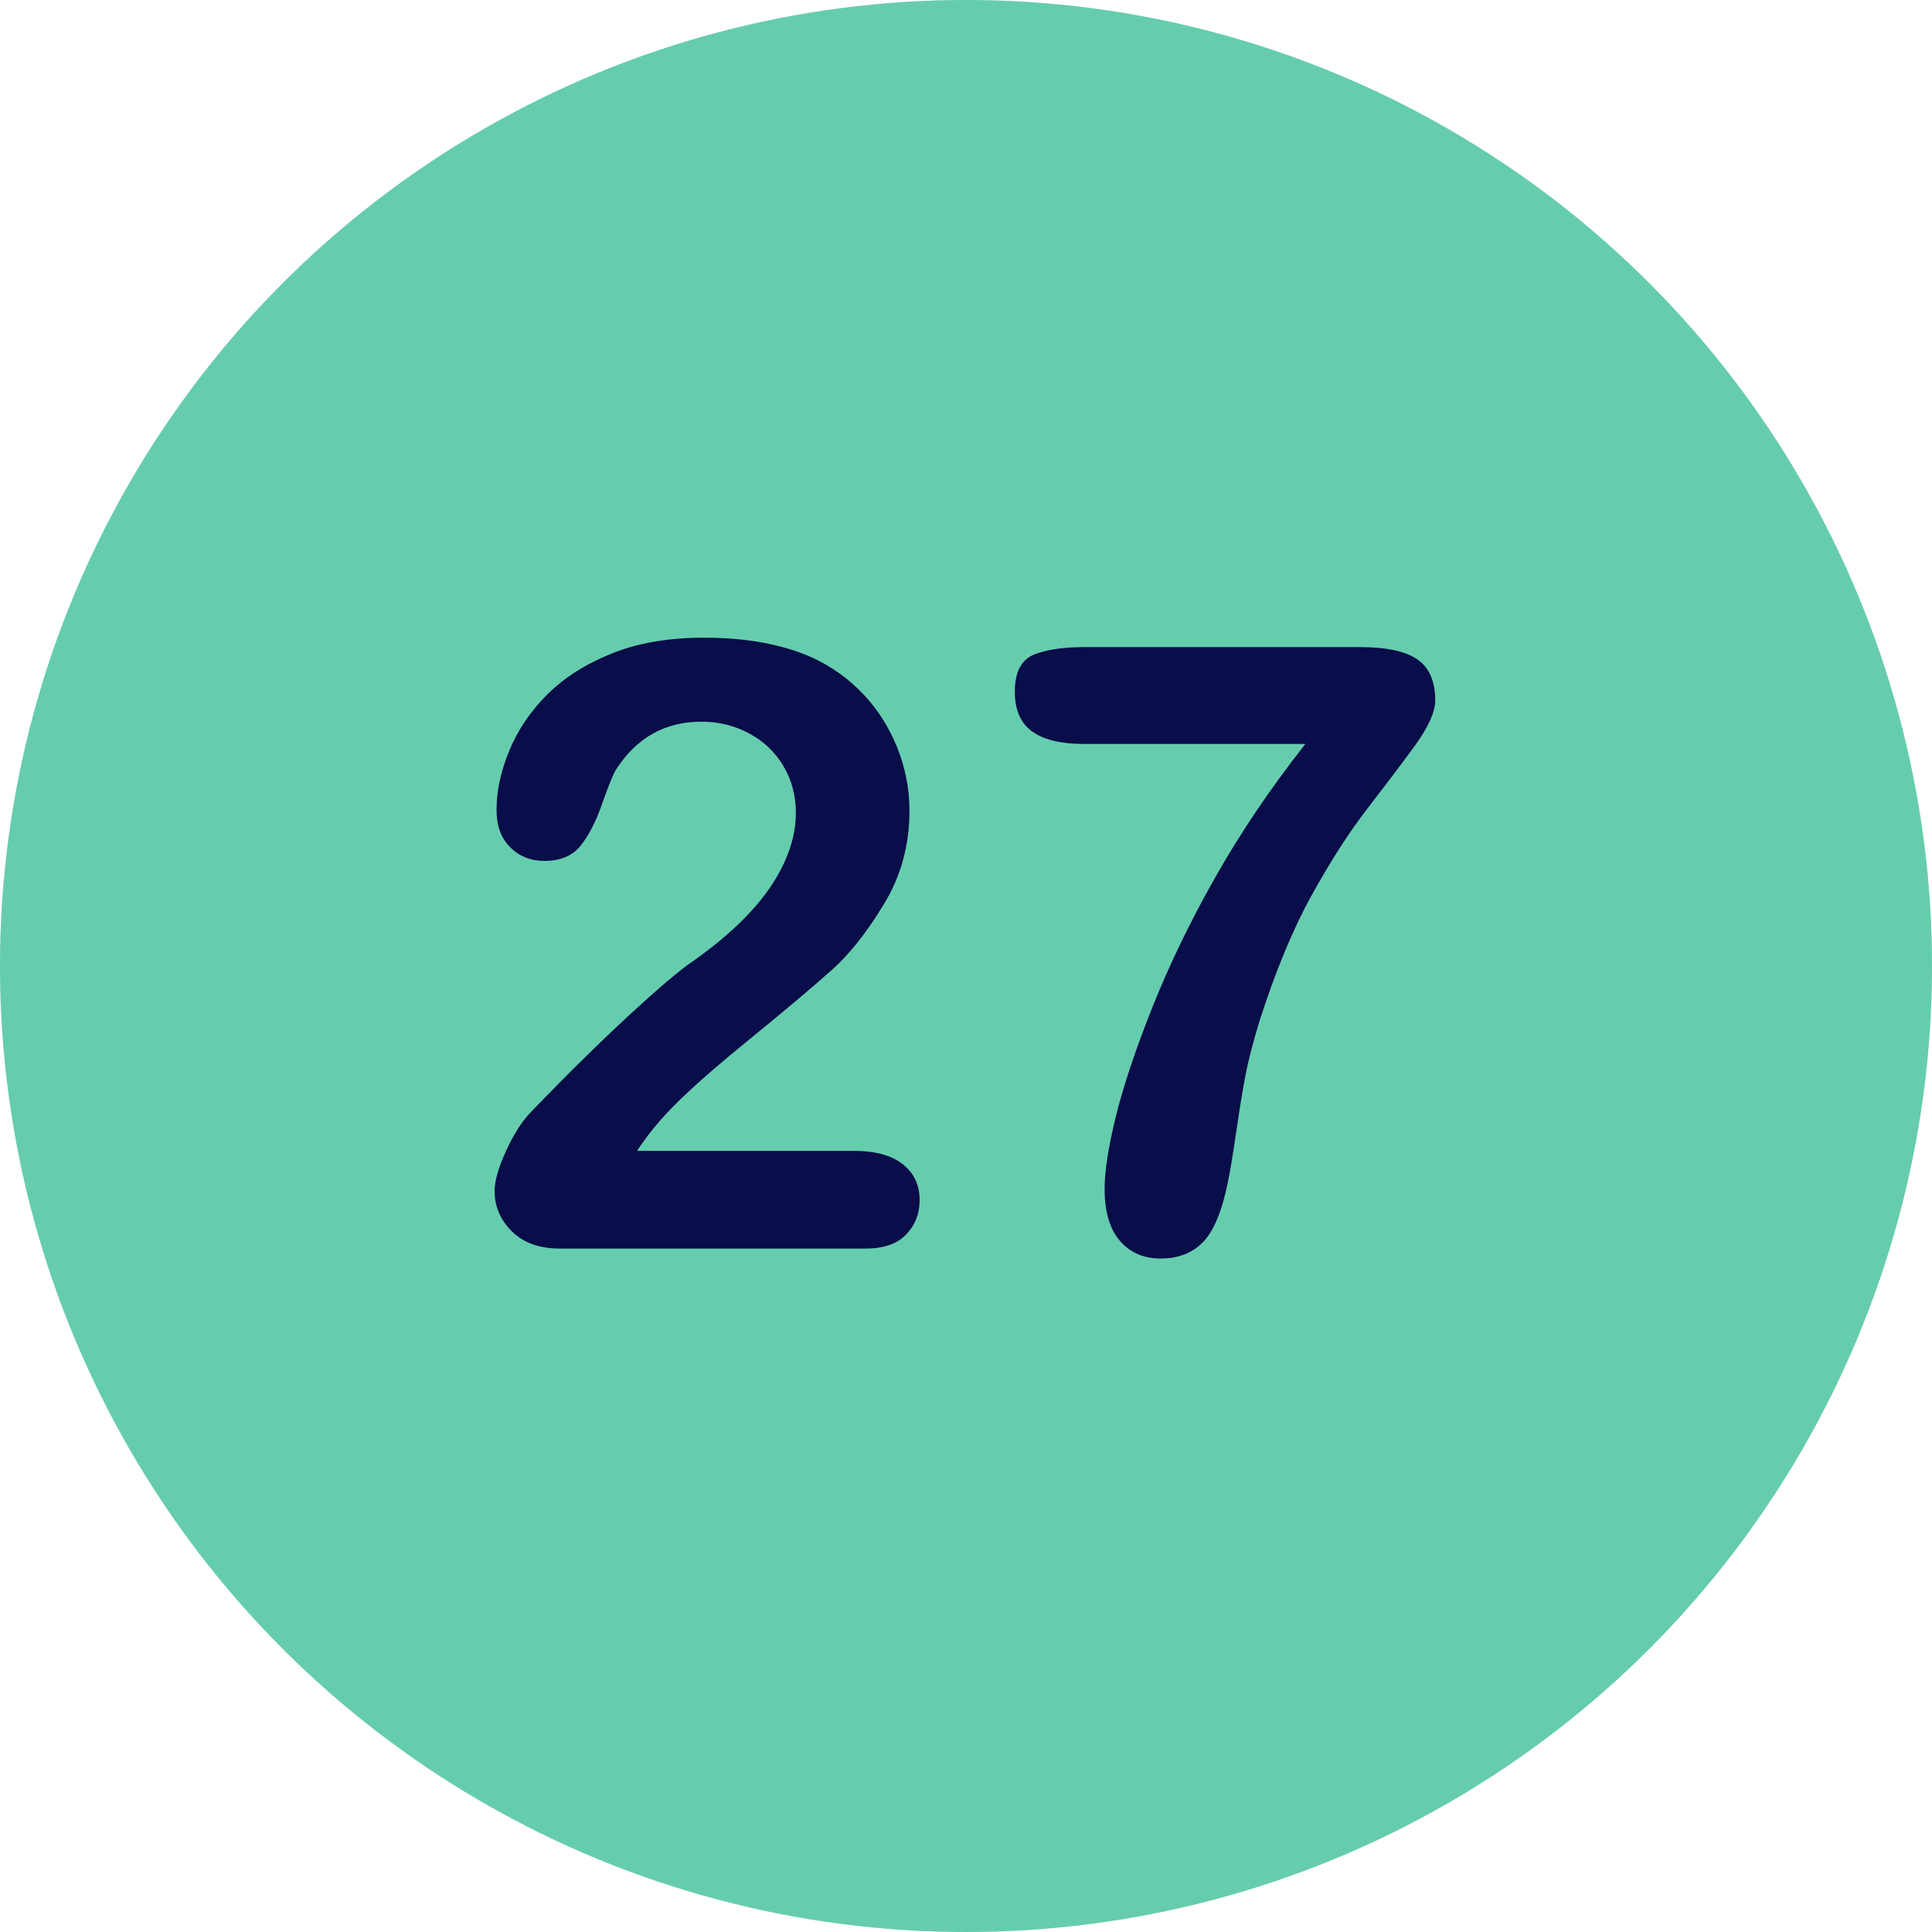 <svg xmlns="http://www.w3.org/2000/svg" xmlns:xlink="http://www.w3.org/1999/xlink" id="Layer_1" x="0px" y="0px" viewBox="0 0 1500 1500" style="enable-background:new 0 0 1500 1500;" xml:space="preserve"><style type="text/css">	.st0{fill:#E5E7EB;}	.st1{fill:#65CDAE;}	.st2{fill:#090D49;}</style><circle class="st0" cx="750" cy="750" r="750"></circle><circle class="st1" cx="750" cy="750" r="750"></circle><g>	<path class="st2" d="M494.6,893.5h167.9c16.7,0,29.5,3.4,38.3,10.3c8.8,6.9,13.2,16.2,13.2,28c0,10.5-3.5,19.4-10.5,26.7   c-7,7.3-17.5,10.9-31.7,10.9H435.1c-16.1,0-28.6-4.4-37.6-13.3c-9-8.9-13.5-19.3-13.5-31.4c0-7.7,2.9-18,8.7-30.7   c5.8-12.8,12.1-22.8,19-30.1c28.5-29.6,54.2-54.9,77.2-76.1c22.9-21.1,39.3-35,49.2-41.6c17.6-12.4,32.2-24.9,43.9-37.5   c11.7-12.5,20.6-25.4,26.7-38.6c6.1-13.2,9.2-26.1,9.2-38.8c0-13.7-3.3-26-9.8-36.8c-6.5-10.8-15.4-19.2-26.7-25.2   c-11.3-6-23.5-9-36.8-9c-28.1,0-50.2,12.3-66.2,37c-2.1,3.2-5.7,12-10.8,26.4c-5,14.4-10.7,25.4-17,33.1   c-6.3,7.7-15.6,11.6-27.8,11.6c-10.7,0-19.6-3.5-26.7-10.6s-10.6-16.7-10.6-28.9c0-14.8,3.3-30.2,10-46.3   c6.6-16.1,16.6-30.7,29.7-43.7c13.2-13.1,29.9-23.6,50.2-31.7s44-12.1,71.2-12.1c32.8,0,60.8,5.1,83.9,15.4   c15,6.9,28.2,16.3,39.6,28.3c11.4,12,20.2,25.9,26.5,41.6c6.3,15.8,9.5,32.1,9.5,49c0,26.6-6.6,50.8-19.8,72.5   c-13.2,21.8-26.6,38.8-40.4,51.1c-13.7,12.3-36.7,31.7-69,58c-32.3,26.4-54.4,46.8-66.4,61.4C505.2,878.4,500,885.4,494.6,893.5z"></path>	<path class="st2" d="M841.6,502.4h214.2c20.6,0,35.5,3.2,44.7,9.6c9.2,6.4,13.8,17,13.8,31.8c0,9-5.4,20.9-16.2,35.7   c-10.8,14.8-23.2,31.1-37,49c-13.8,17.9-28.1,40.1-42.8,66.7c-14.7,26.6-28.1,59.1-40.4,97.4c-5.1,16.9-8.8,31-10.9,42.1   c-2.1,11.2-4.5,25.6-7.1,43.4c-2.6,17.8-4.8,31.4-6.8,40.8c-4.5,21.9-10.9,37-19.1,45.5c-8.3,8.5-19.2,12.7-33,12.7   c-13.1,0-23.6-4.6-31.5-13.7c-7.9-9.1-11.9-22.6-11.9-40.4c0-13.7,2.9-32.4,8.7-56c5.8-23.6,15.2-51.8,28.3-84.7   c13.1-32.9,29.4-66.7,49-101.3c19.6-34.6,42.9-69.1,69.9-103.4H841.6c-18,0-31.5-3.3-40.4-9.8c-8.9-6.5-13.3-16.8-13.3-30.7   c0-14.8,4.7-24.3,14.2-28.6C811.5,504.6,824.7,502.4,841.6,502.4z"></path></g></svg>